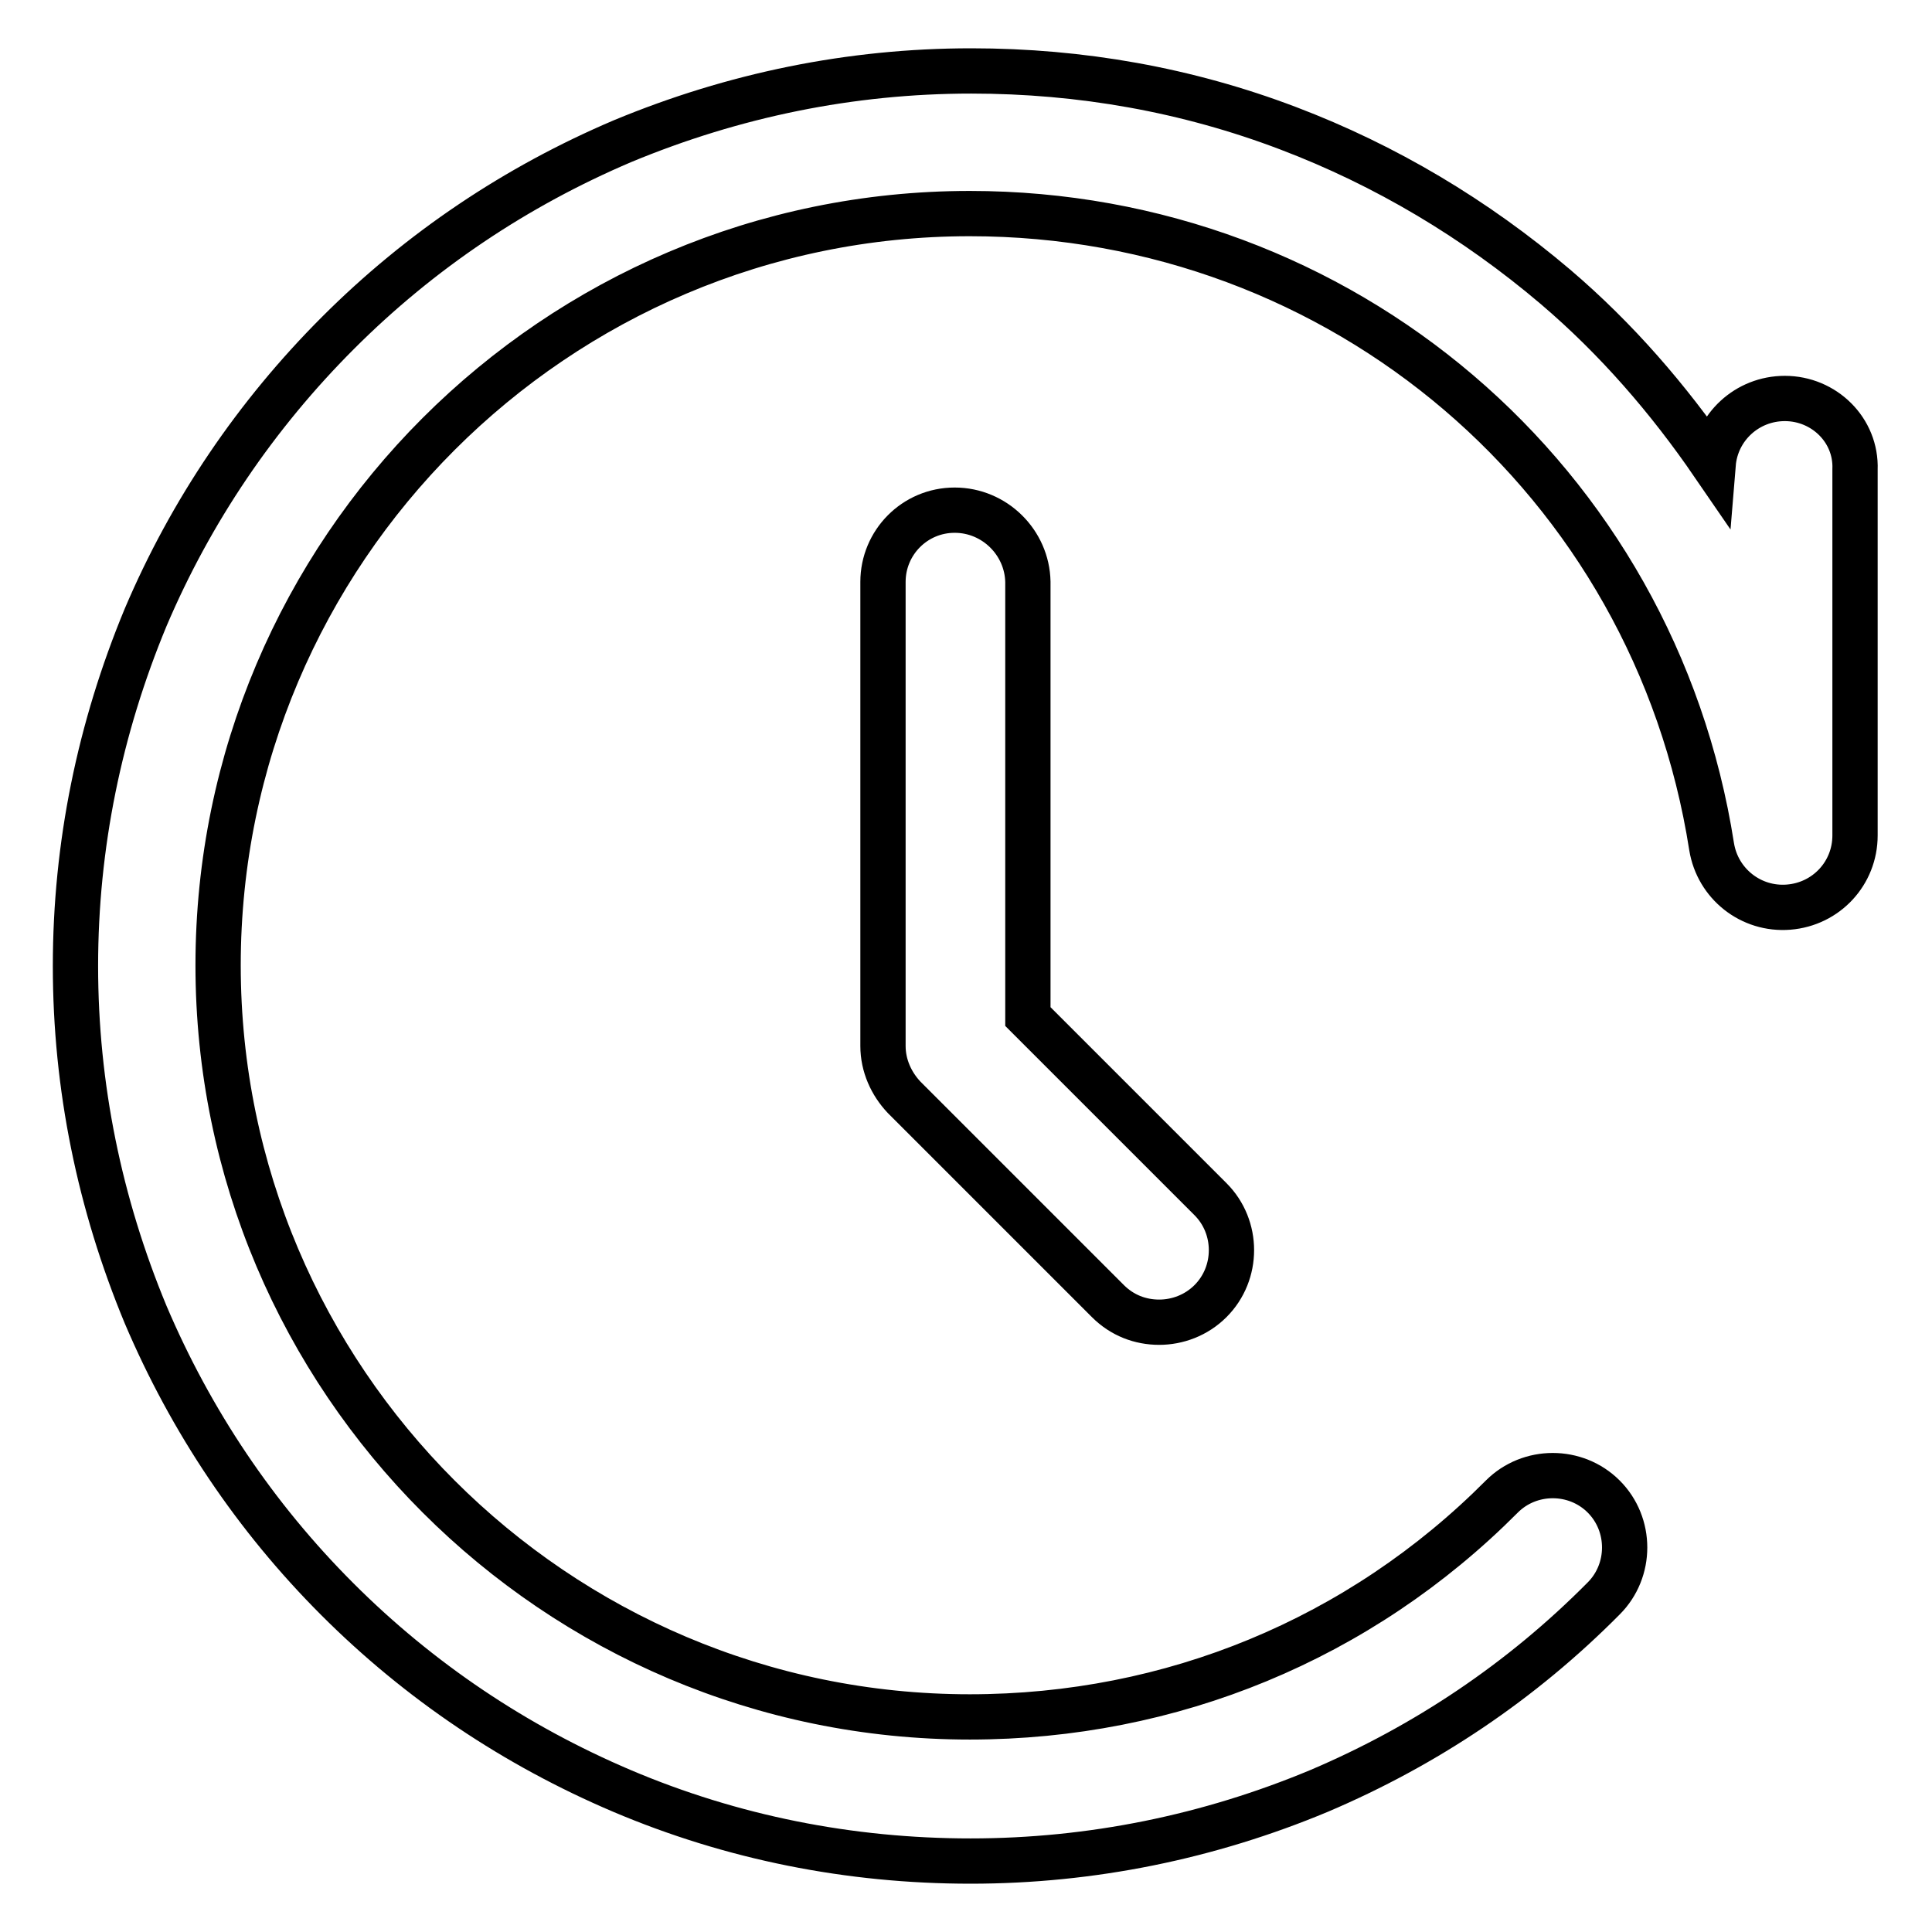 <?xml version="1.0" encoding="utf-8"?>
<!-- Svg Vector Icons : http://www.onlinewebfonts.com/icon -->
<!DOCTYPE svg PUBLIC "-//W3C//DTD SVG 1.1//EN" "http://www.w3.org/Graphics/SVG/1.1/DTD/svg11.dtd">
<svg version="1.1" xmlns="http://www.w3.org/2000/svg" xmlns:xlink="http://www.w3.org/1999/xlink" x="0px" y="0px" viewBox="0 0 256 256" enable-background="new 0 0 256 256" xml:space="preserve">
<g> <path stroke-width="6" fill-opacity="0" stroke="#000000"  d="M236.5,52.8c-5,0-9.1,3.8-9.5,8.7c-5.9-8.6-12.8-16.6-20.9-23.5C195.5,29,183.6,21.9,170.7,17 c-13.4-5.1-27.5-7.6-42-7.6c-16,0-31.5,3.2-46.2,9.3c-14.1,6-26.8,14.5-37.7,25.4C33.9,55,25.3,67.7,19.3,81.8 C13.2,96.5,10,112,10,128c0,16,3.2,31.5,9.3,46.2c6,14.1,14.5,26.8,25.4,37.7c10.9,10.9,23.6,19.4,37.7,25.4 c14.6,6.2,30.2,9.3,46.2,9.3c16,0,31.6-3.2,46.2-9.3c14.1-6,26.8-14.5,37.7-25.5c3.7-3.7,3.7-9.8,0-13.5c-3.7-3.7-9.8-3.7-13.5,0 c-18.8,18.9-43.8,29.2-70.5,29.2c-54.9,0-99.6-44.7-99.6-99.6s44.7-99.6,99.6-99.6c49.3,0,90.7,35.3,98.3,83.9 c0.8,4.9,5.2,8.4,10.2,8c5-0.4,8.8-4.5,8.8-9.5l0-48.5C246,57,241.7,52.8,236.5,52.8z M126.5,67.6c-5.3,0-9.5,4.3-9.5,9.5v61.5 c0,2.6,1.1,5,2.8,6.8l27,27c1.9,1.9,4.3,2.8,6.8,2.8c2.4,0,4.9-0.9,6.8-2.8c3.7-3.7,3.7-9.8,0-13.5l-24.2-24.2V77.1 C136.1,71.9,131.8,67.6,126.5,67.6z"/></g>
</svg>